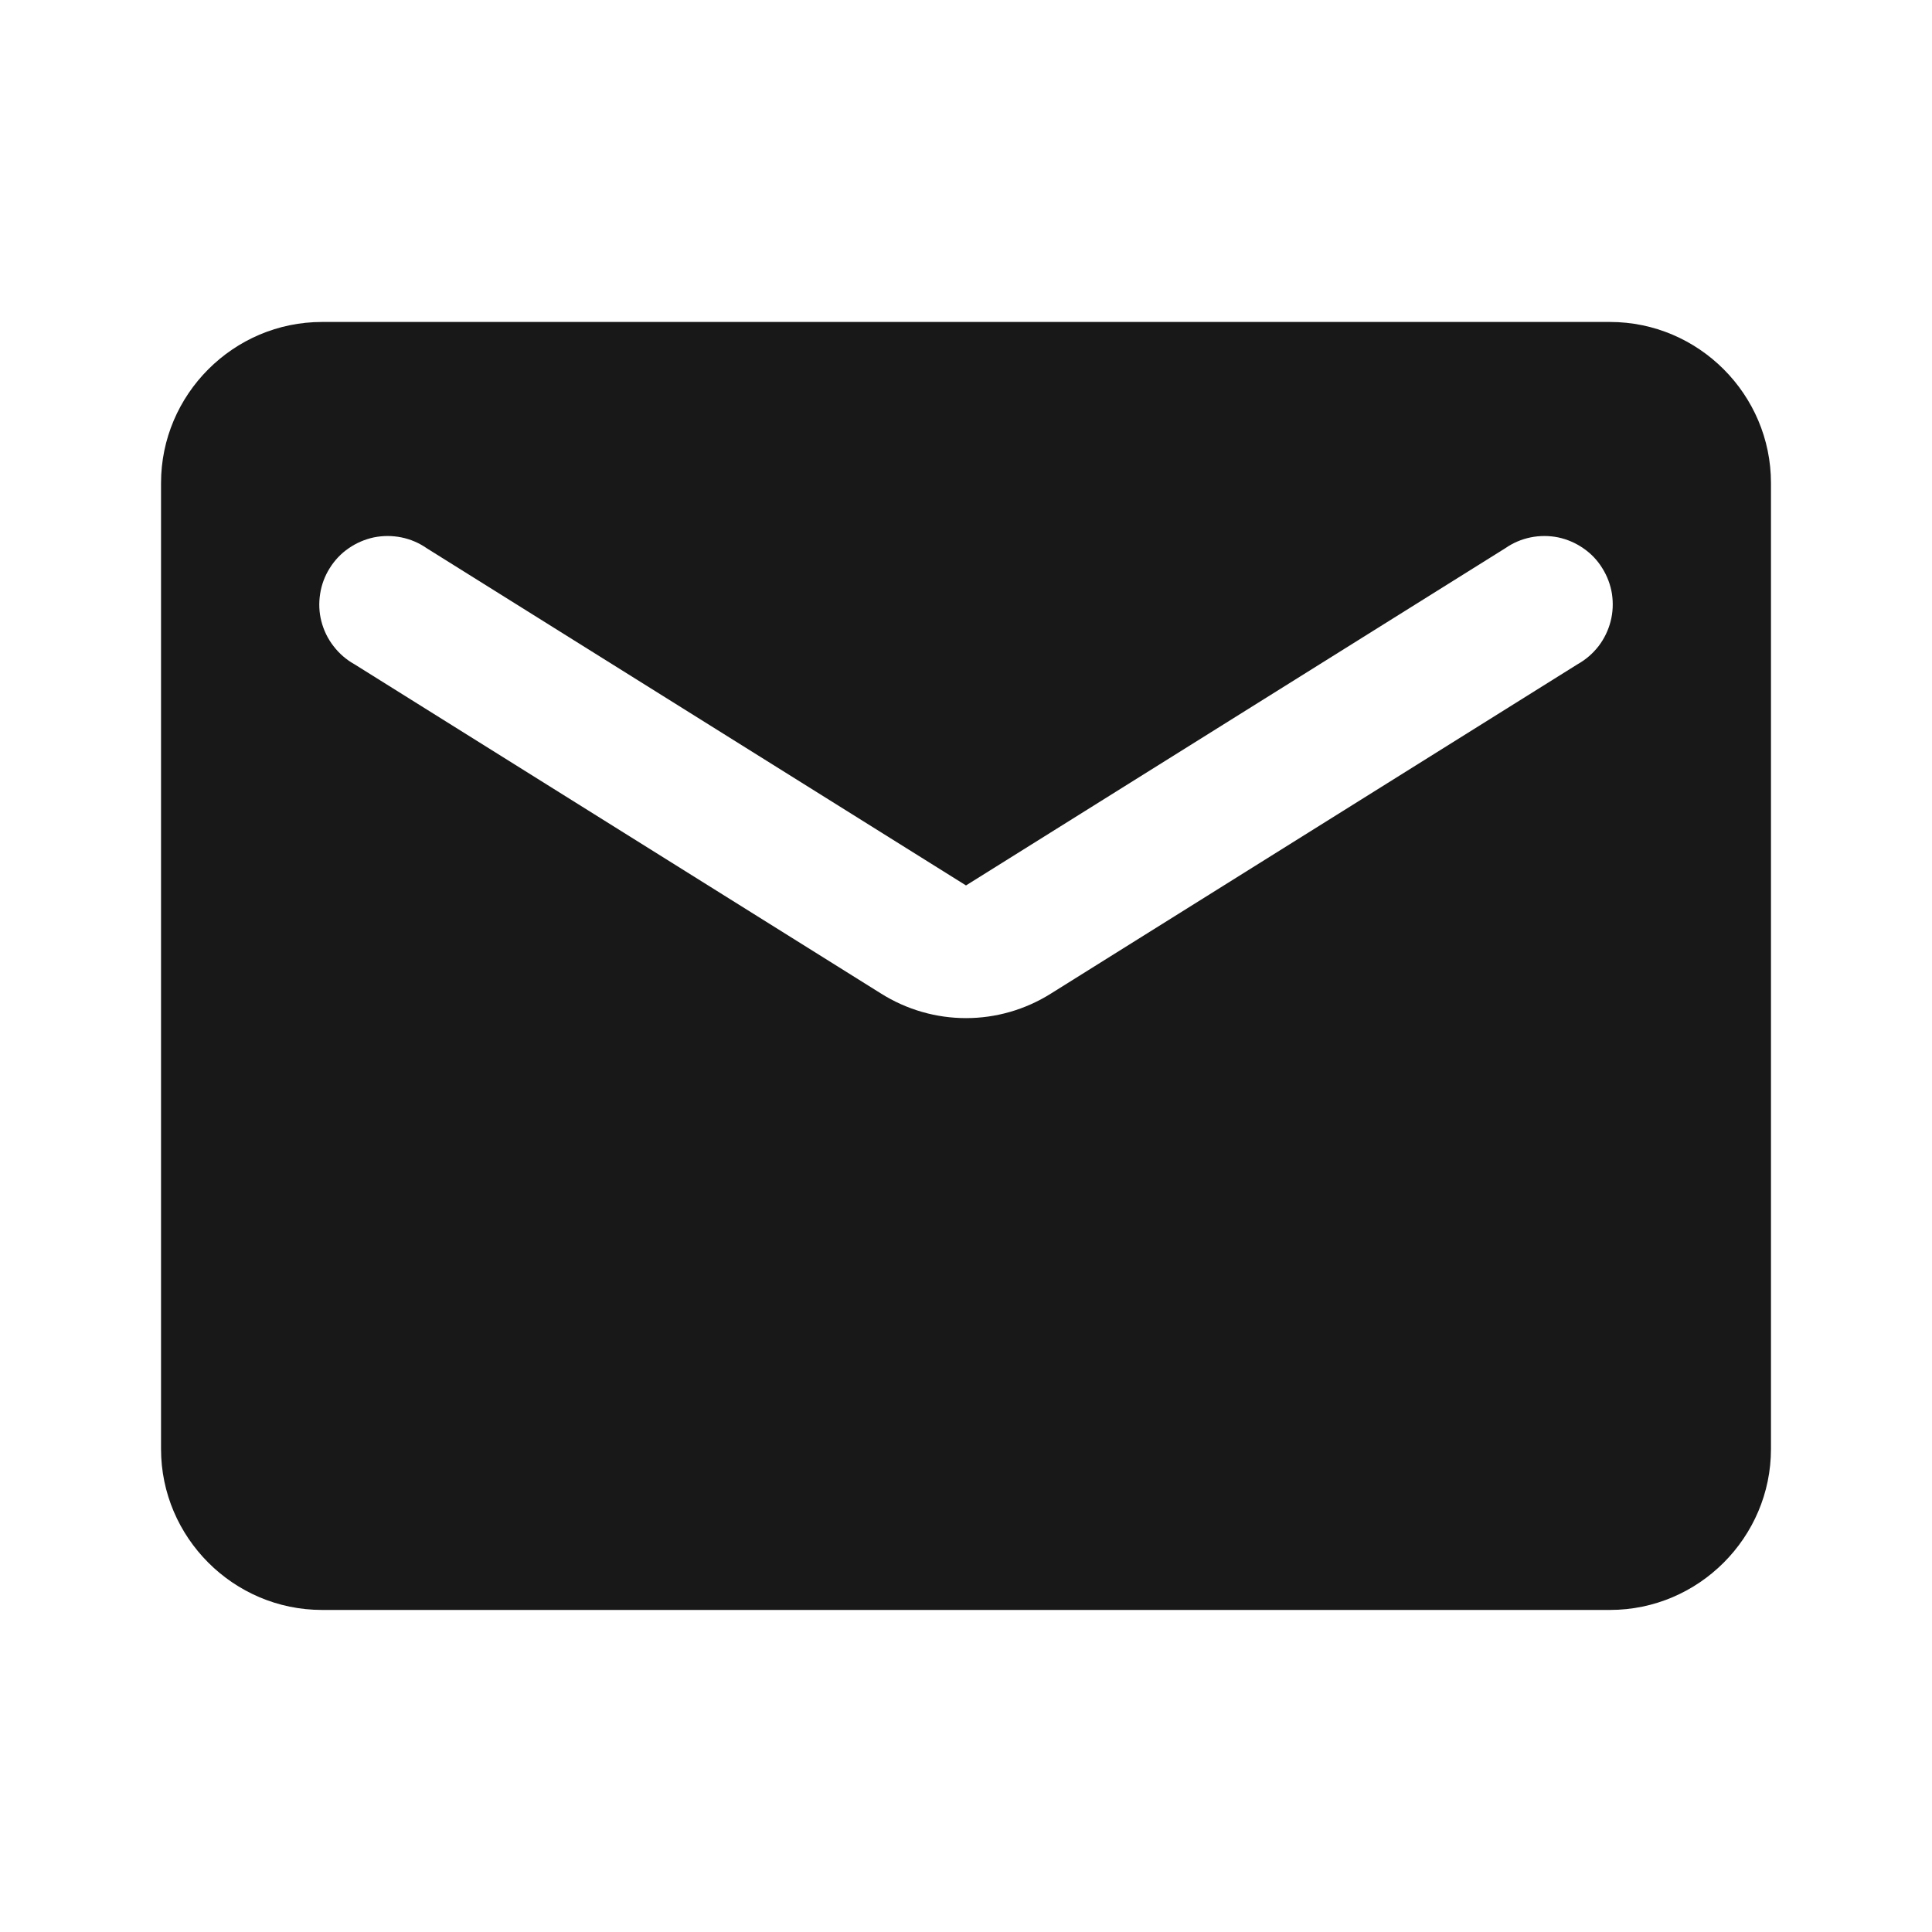 <svg width="20" height="20" viewBox="0 0 20 20" fill="none" xmlns="http://www.w3.org/2000/svg">
<path d="M16.667 3.333H3.333C2.417 3.333 1.667 4.083 1.667 5V15C1.667 15.916 2.417 16.666 3.333 16.666H16.667C17.583 16.666 18.333 15.916 18.333 15V5C18.333 4.083 17.583 3.333 16.667 3.333ZM16.333 6.875L10.883 10.283C10.342 10.625 9.658 10.625 9.117 10.283L3.667 6.875C3.583 6.828 3.51 6.764 3.452 6.688C3.393 6.612 3.351 6.525 3.327 6.432C3.303 6.34 3.299 6.243 3.314 6.148C3.328 6.054 3.362 5.963 3.413 5.882C3.464 5.8 3.53 5.73 3.609 5.676C3.688 5.621 3.777 5.583 3.87 5.563C3.964 5.544 4.061 5.544 4.155 5.563C4.249 5.582 4.338 5.62 4.417 5.675L10 9.166L15.583 5.675C15.662 5.62 15.751 5.582 15.845 5.563C15.939 5.544 16.036 5.544 16.13 5.563C16.224 5.583 16.312 5.621 16.391 5.676C16.47 5.73 16.537 5.8 16.587 5.882C16.638 5.963 16.672 6.054 16.687 6.148C16.701 6.243 16.697 6.34 16.673 6.432C16.649 6.525 16.607 6.612 16.549 6.688C16.49 6.764 16.417 6.828 16.333 6.875Z" fill="#181818"/>
</svg>

